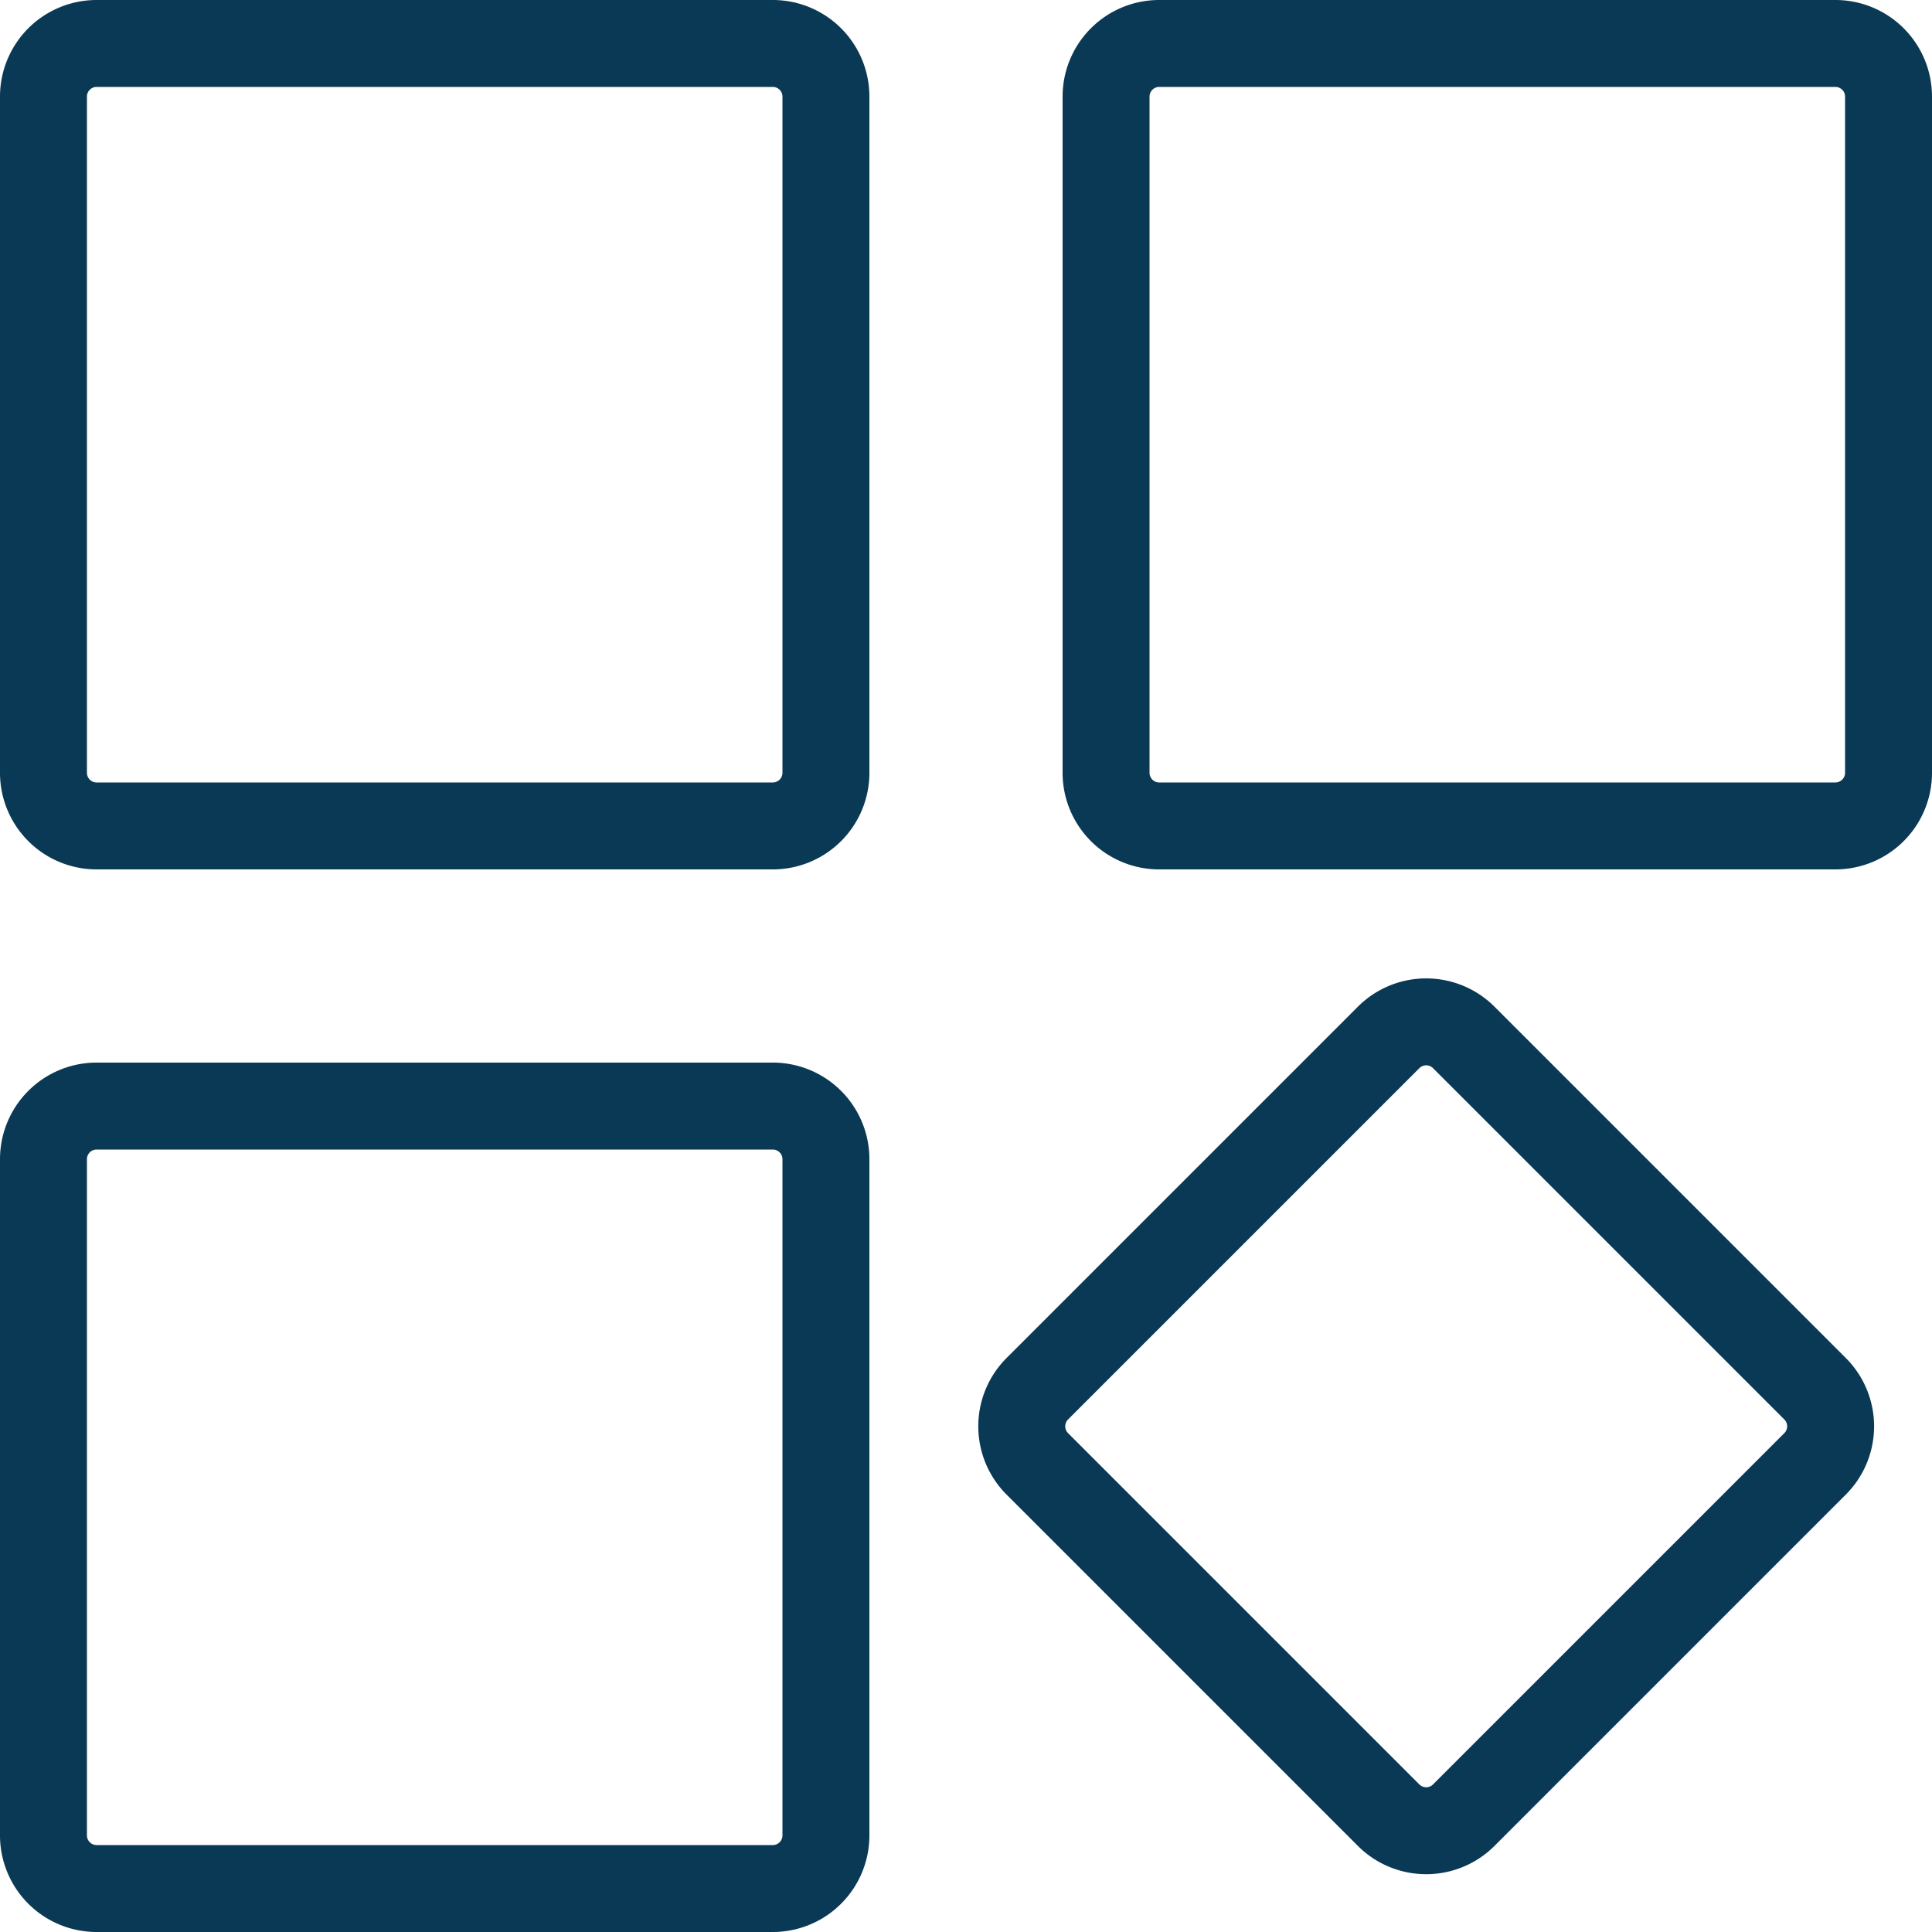 <svg xmlns="http://www.w3.org/2000/svg" width="20" height="20" viewBox="0 0 20 20"><g transform="translate(-142 -336)"><rect width="20" height="20" transform="translate(142 336)" fill="none"/><g transform="translate(17387 9666)"><path d="M1,.9A.1.1,0,0,0,.9,1V8a.1.1,0,0,0,.1.1H8A.1.1,0,0,0,8.1,8V1A.1.1,0,0,0,8,.9H1M1,0H8A1,1,0,0,1,9,1V8A1,1,0,0,1,8,9H1A1,1,0,0,1,0,8V1A1,1,0,0,1,1,0Z" transform="translate(-17245 -9330)" fill="#0a3955"/><path d="M1,.9A.1.1,0,0,0,.9,1V8a.1.1,0,0,0,.1.1H8A.1.1,0,0,0,8.1,8V1A.1.1,0,0,0,8,.9H1M1,0H8A1,1,0,0,1,9,1V8A1,1,0,0,1,8,9H1A1,1,0,0,1,0,8V1A1,1,0,0,1,1,0Z" transform="translate(-17245 -9319)" fill="#0a3955"/><path d="M1,.9A.1.1,0,0,0,.9,1V8a.1.1,0,0,0,.1.1H8A.1.1,0,0,0,8.1,8V1A.1.1,0,0,0,8,.9H1M1,0H8A1,1,0,0,1,9,1V8A1,1,0,0,1,8,9H1A1,1,0,0,1,0,8V1A1,1,0,0,1,1,0Z" transform="translate(-17234 -9330)" fill="#0a3955"/><path d="M1,.9A.1.1,0,0,0,.9,1V6.143a.1.1,0,0,0,.1.1H6.143a.1.1,0,0,0,.1-.1V1a.1.1,0,0,0-.1-.1H1M1,0H6.143a1,1,0,0,1,1,1V6.143a1,1,0,0,1-1,1H1a1,1,0,0,1-1-1V1A1,1,0,0,1,1,0Z" transform="translate(-17235.287 -9315.235) rotate(-45)" fill="#0a3955"/></g></g></svg>